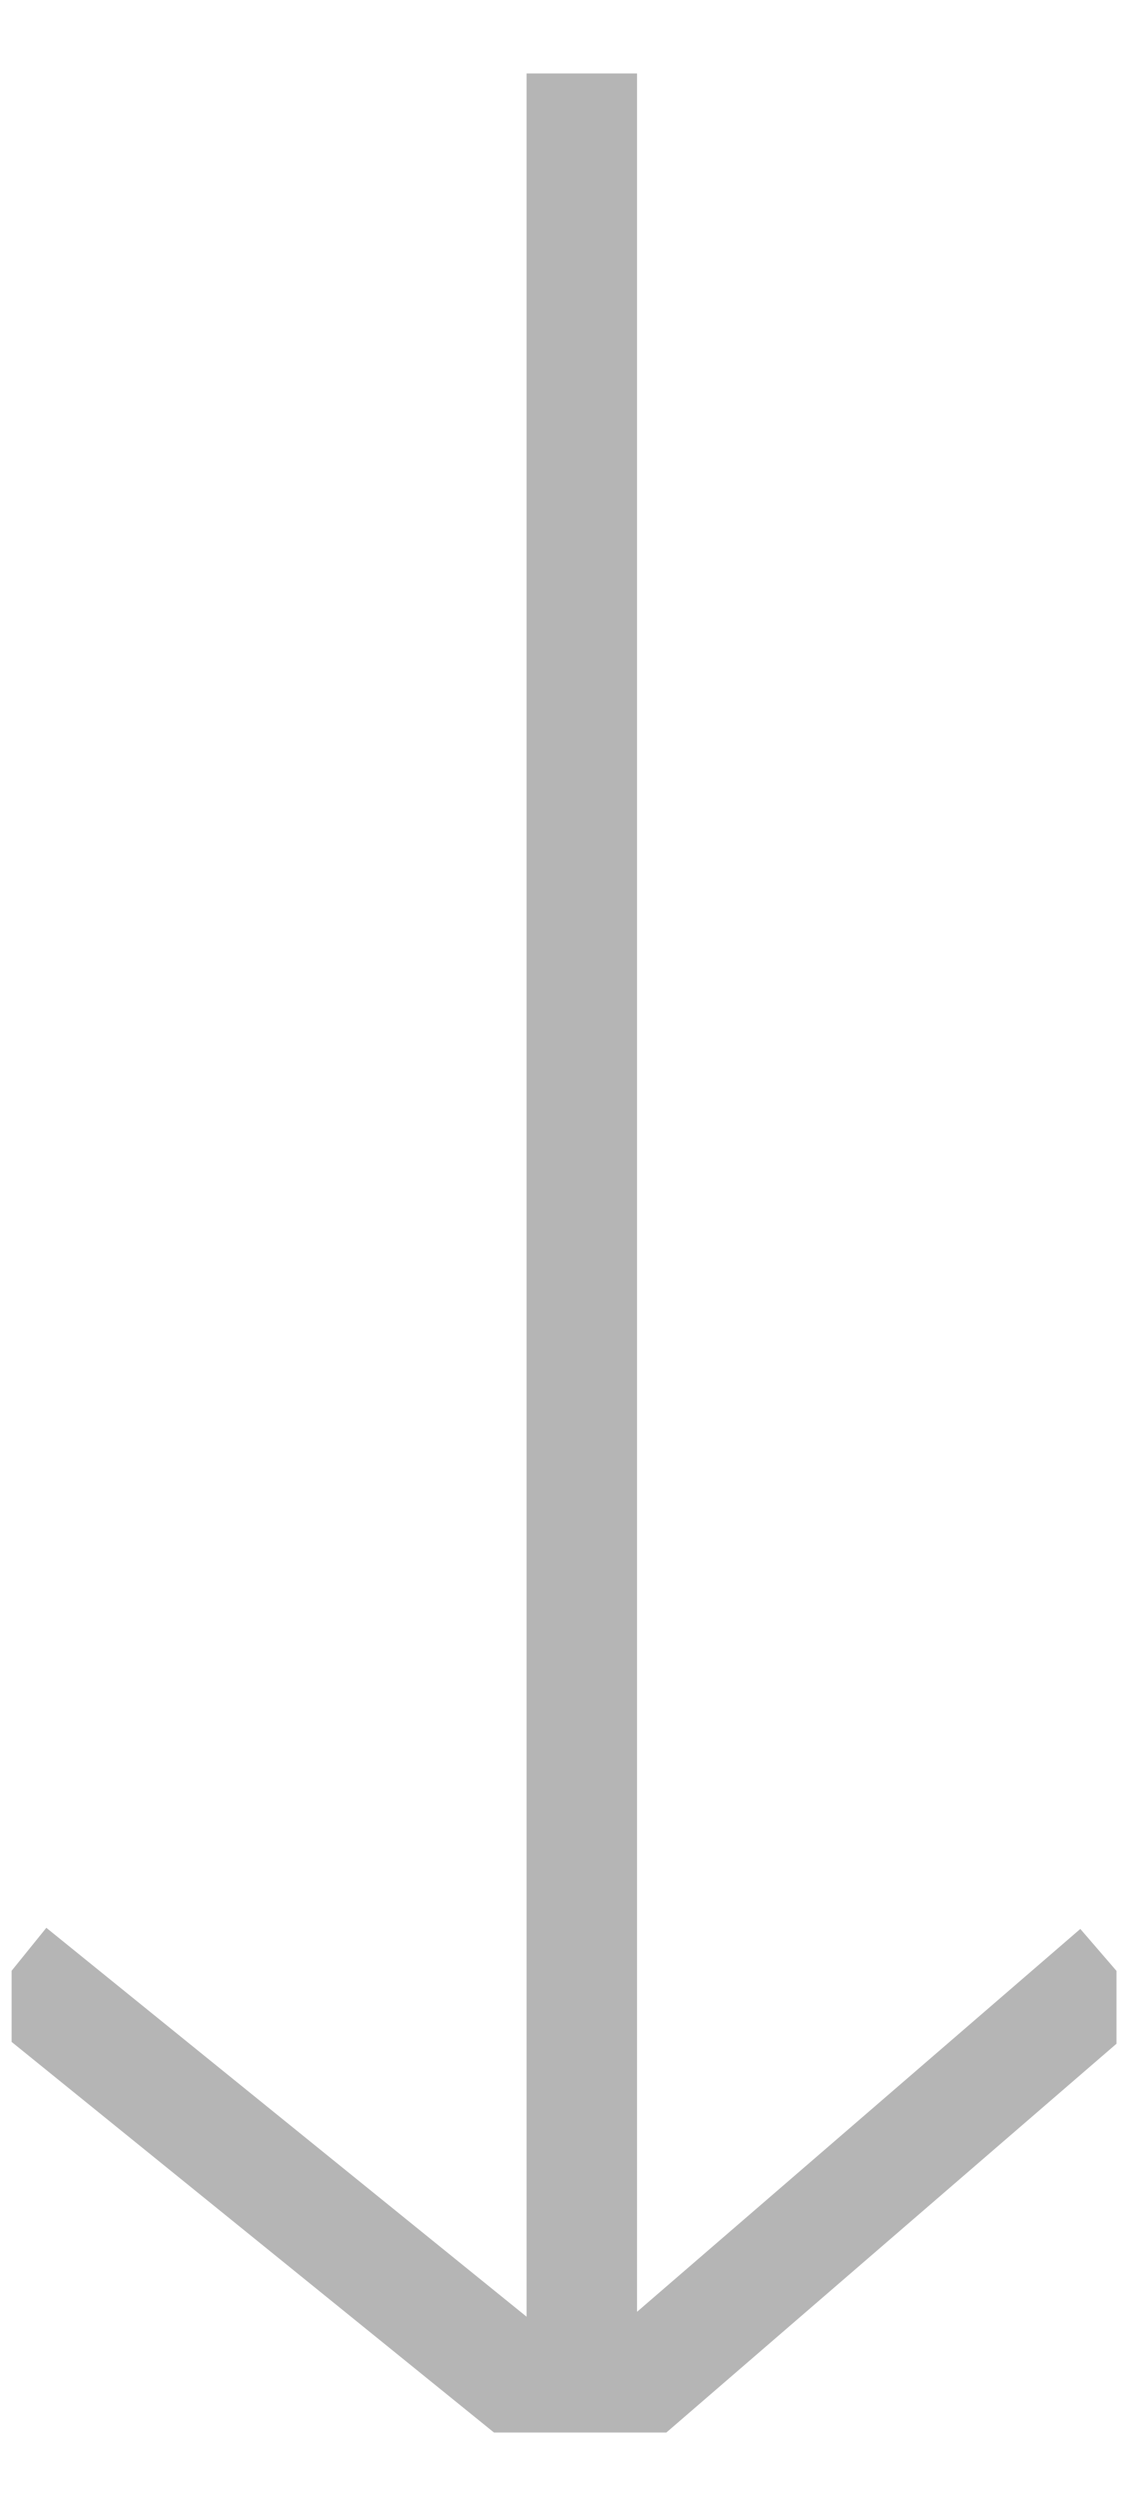 <svg width="14" height="31" viewBox="0 0 14 31" fill="none" xmlns="http://www.w3.org/2000/svg">
<g clip-path="url(#clip0_131_2639)">
<path d="M7.221 0.911L7.221 30.165M7.221 30.165L0.144 24.439M7.221 30.165L13.856 24.439" stroke="#B5B5B5" stroke-width="1.371"/>
</g>
<defs>
<clipPath id="clip0_131_2639">
<rect width="13.713" height="29.254" fill="white" transform="translate(0.144 0.911)"/>
</clipPath>
</defs>
</svg>
